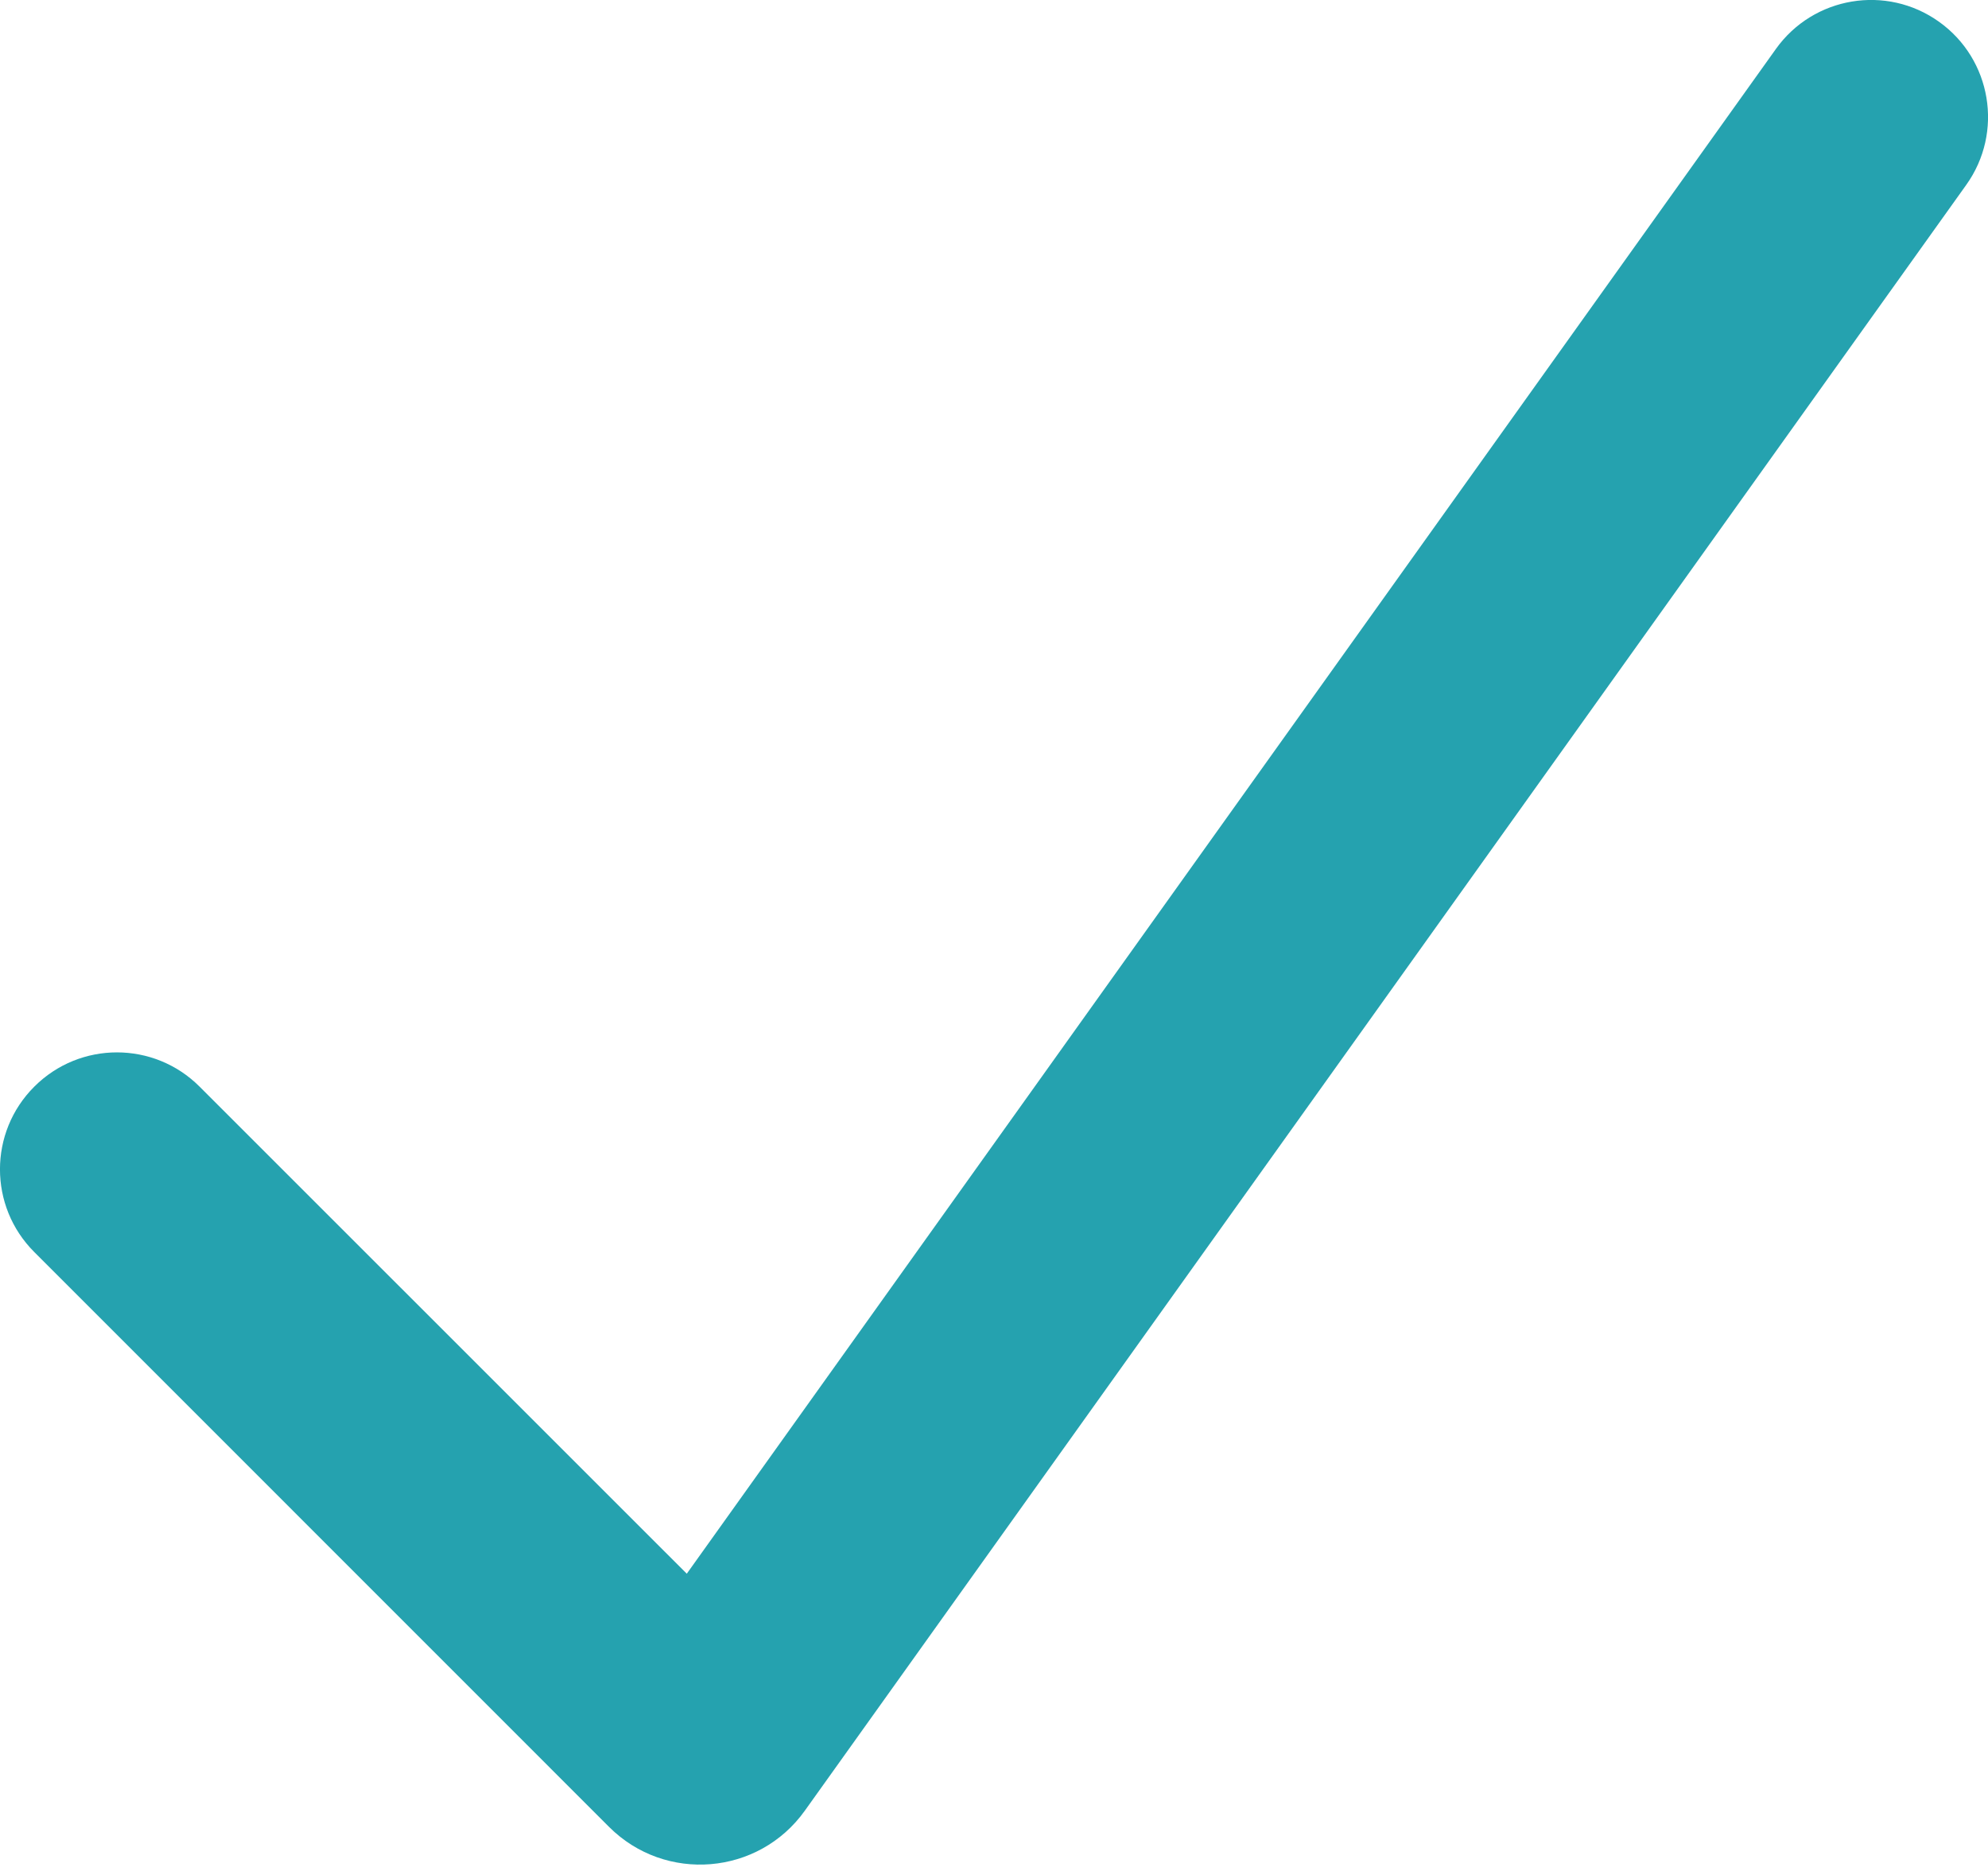 <svg width="17" height="16" viewBox="0 0 17 16" fill="none" xmlns="http://www.w3.org/2000/svg">
<path d="M1.707 9.293C1.317 8.902 0.683 8.902 0.293 9.293C-0.098 9.683 -0.098 10.317 0.293 10.707L1.707 9.293ZM16.814 1.581C17.135 1.132 17.031 0.507 16.581 0.186C16.132 -0.135 15.507 -0.031 15.186 0.419L16.814 1.581ZM5.917 14.916L6.624 14.209L5.917 14.916ZM0.293 10.707L5.209 15.624L6.624 14.209L1.707 9.293L0.293 10.707ZM6.882 15.485L16.814 1.581L15.186 0.419L5.255 14.323L6.882 15.485ZM5.209 15.624C5.69 16.104 6.487 16.038 6.882 15.485L5.255 14.323C5.578 13.87 6.23 13.816 6.624 14.209L5.209 15.624Z" fill="#25A2AF"/>
</svg>
